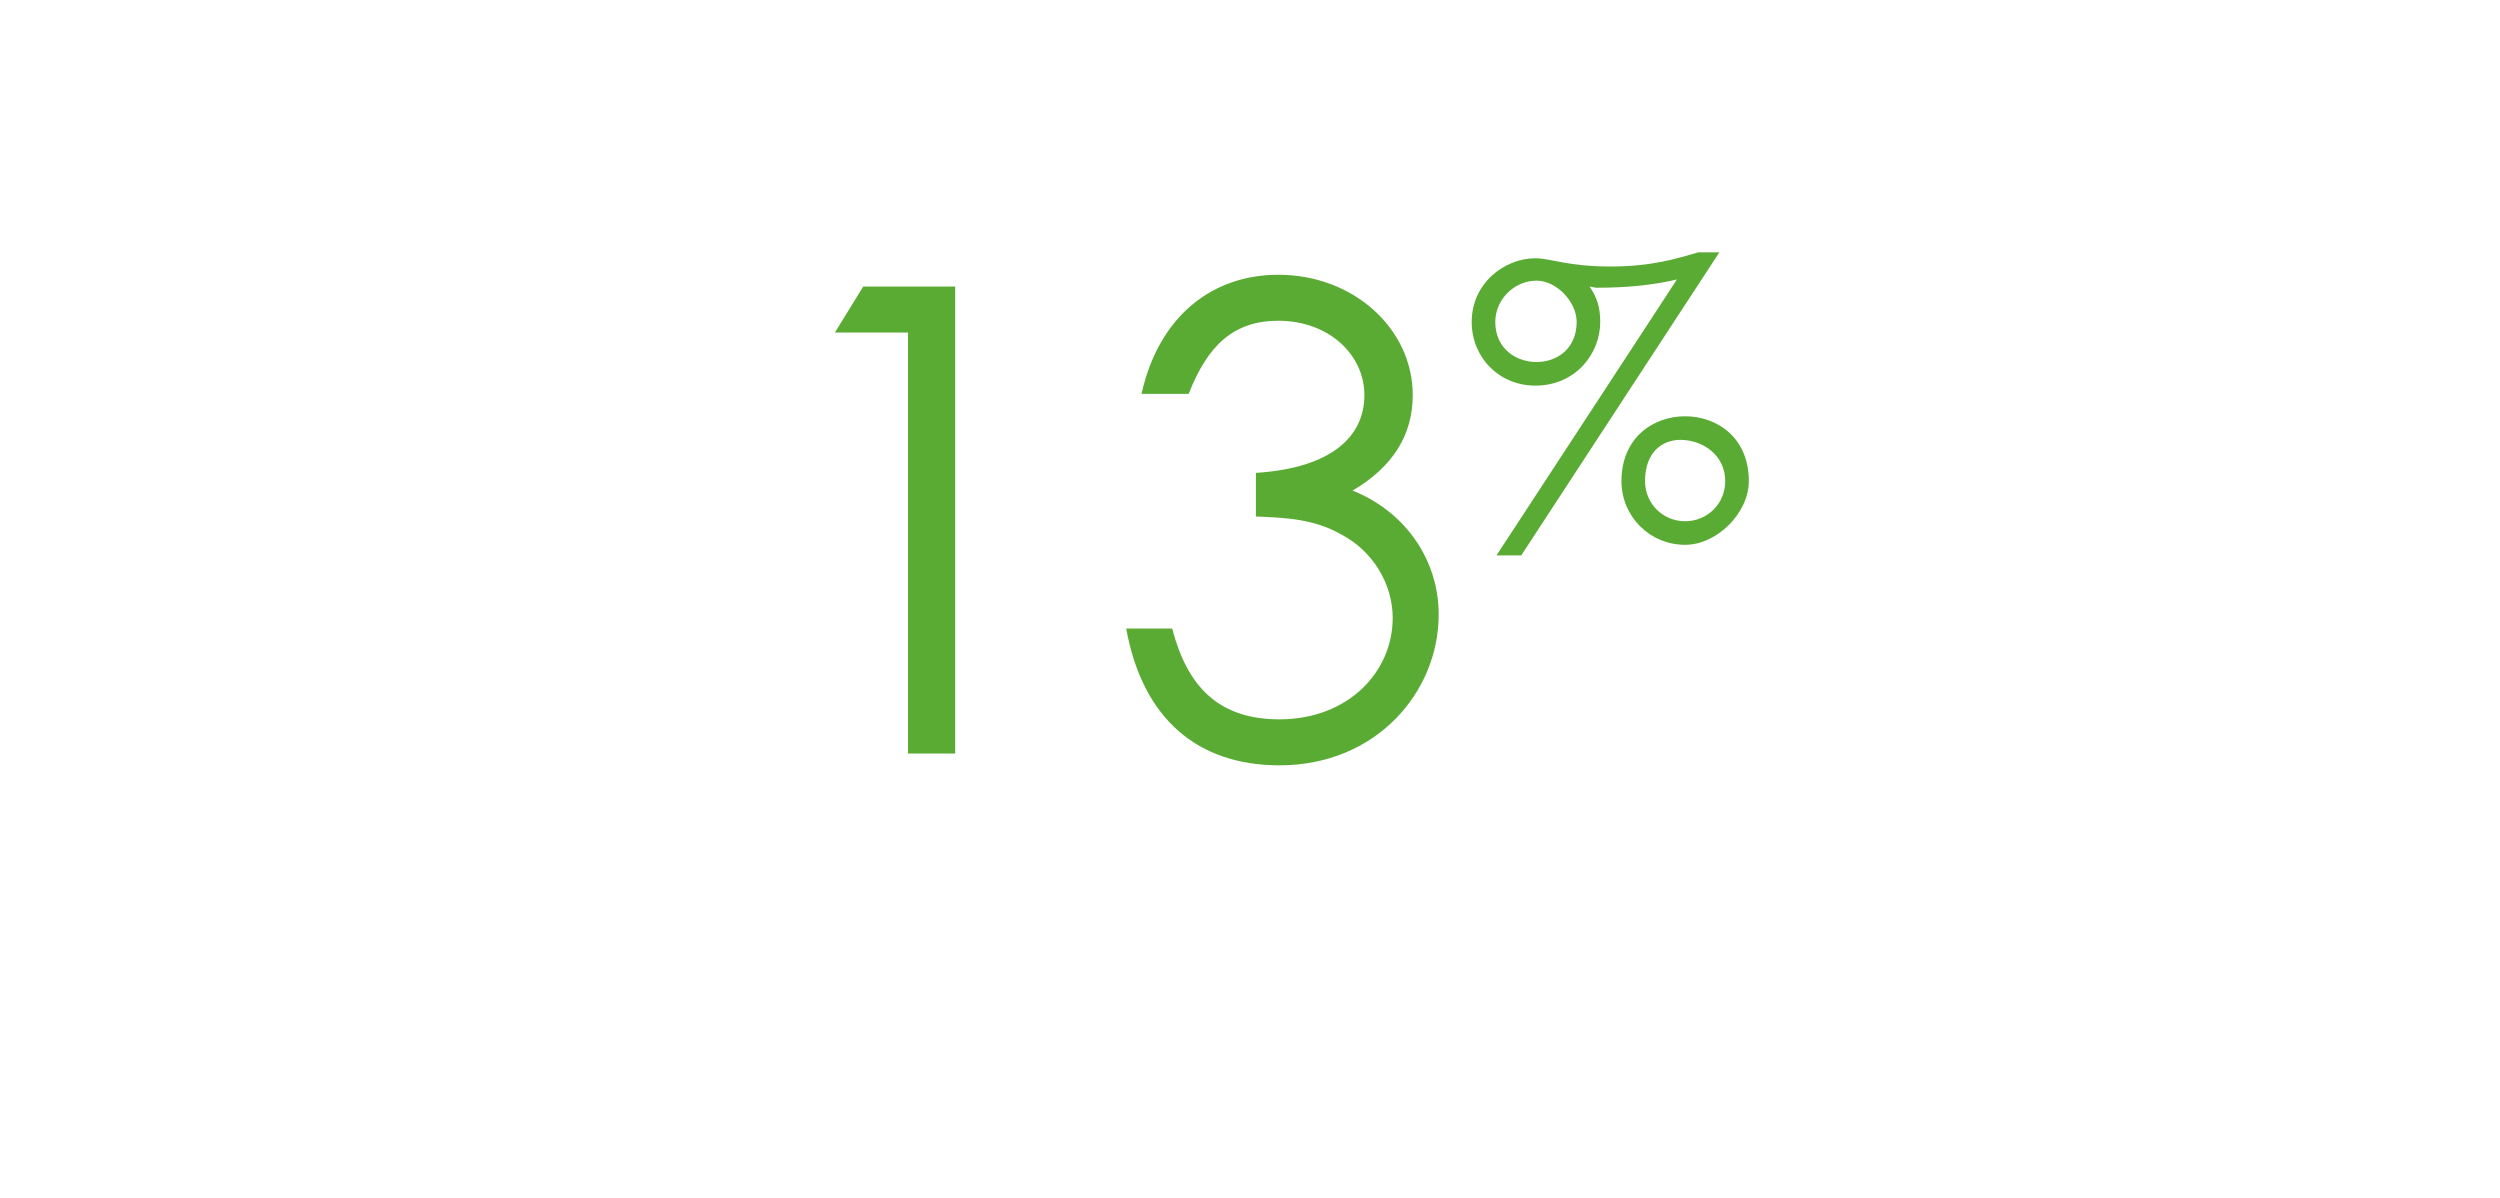 <?xml version="1.0" standalone="no"?><!DOCTYPE svg PUBLIC "-//W3C//DTD SVG 1.1//EN" "http://www.w3.org/Graphics/SVG/1.1/DTD/svg11.dtd"><svg xmlns="http://www.w3.org/2000/svg" version="1.1" width="212px" height="101.6px" viewBox="0 -1 212 101.6" style="top:-1px"><desc>13%</desc><defs/><g id="Polygon55010"><path d="m70.8 27.2l2.4-3.9h7.8v39.6h-4V27.2h-6.2zm37.6-1c-3.8 0-6 2.1-7.6 6.2h-4c1.5-6.7 6.1-10.1 11.6-10.1c6.4 0 11.4 4.6 11.4 10.2c0 3.4-1.7 6.1-5.1 8.1c4.7 1.9 7.3 6.1 7.3 10.5c0 6.6-5.3 12.8-13.5 12.8c-6.9 0-11.6-3.9-13-11.6h3.9c1.3 5 4 7.7 9.1 7.7c5.8 0 9.6-4 9.6-8.6c0-2.9-1.7-5.7-4.4-7.1c-2.3-1.3-4.7-1.4-7.2-1.5v-3.7c6.3-.4 9.2-3 9.2-6.6c0-3.4-3-6.3-7.3-6.3zm37.4-5.8L129 46.1h-2.1s15.32-23.41 15.3-23.4c-2.1.5-4.4.7-6.8.7c-.2 0-.5-.1-.6-.1c.6.9.9 1.7.9 3c0 2.7-2.1 5.4-5.5 5.4c-3.1 0-5.4-2.4-5.4-5.4c0-3.3 2.8-5.4 5.4-5.4c1.3 0 2.7.7 6.4.7c3.5 0 5.7-.7 7.4-1.2h1.8zm-19 5.9c0 2.3 1.8 3.4 3.5 3.4c1.7 0 3.4-1.1 3.4-3.4c0-1.7-1.7-3.5-3.4-3.5c-1.9 0-3.5 1.6-3.5 3.5zm16.1 8c2.7 0 5.4 1.8 5.4 5.5c0 2.7-2.7 5.4-5.4 5.4c-3 0-5.4-2.4-5.4-5.4c0-3.7 2.7-5.5 5.4-5.5zm-.4 2c-1.5 0-3 1-3 3.5c0 1.9 1.5 3.4 3.4 3.4c1.9 0 3.4-1.5 3.4-3.4c0-2.2-1.9-3.5-3.8-3.5z" stroke="none" fill="#5aab33"/></g></svg>
